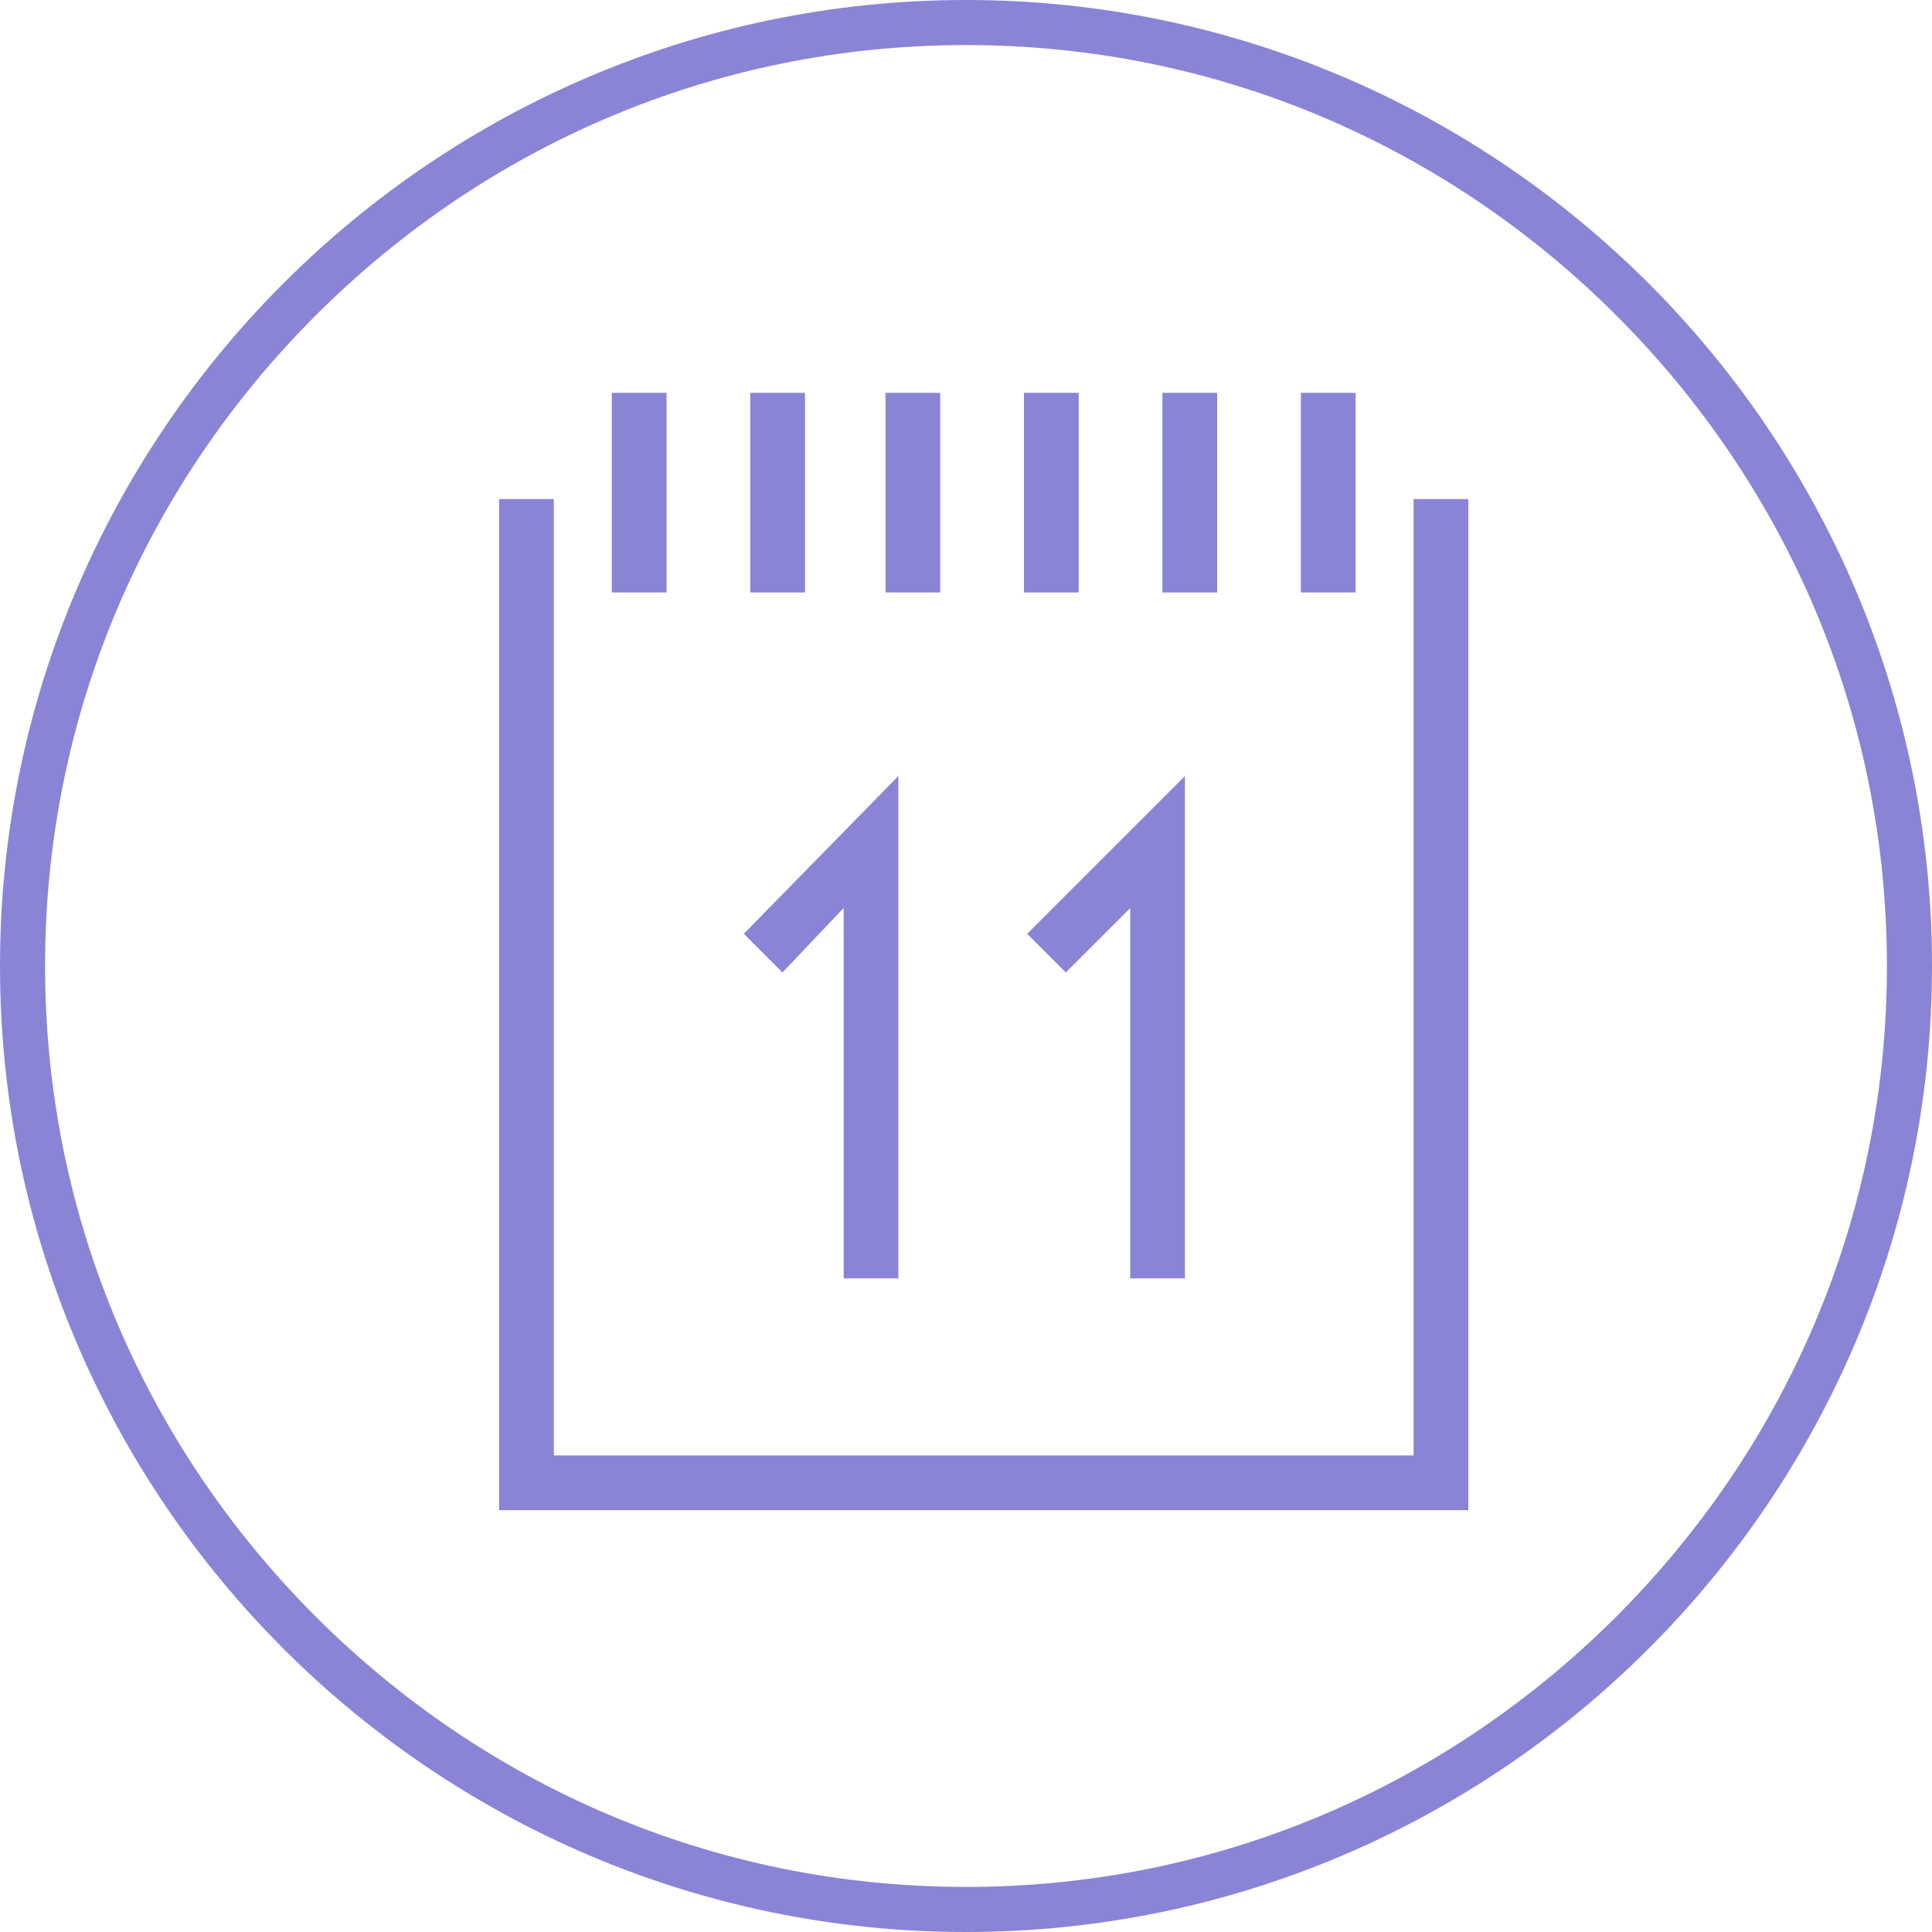 <?xml version="1.0" encoding="utf-8"?>
<!-- Generator: Adobe Illustrator 25.4.1, SVG Export Plug-In . SVG Version: 6.00 Build 0)  -->
<svg version="1.1" id="Layer_1" xmlns="http://www.w3.org/2000/svg" xmlns:xlink="http://www.w3.org/1999/xlink" x="0px" y="0px"
	 viewBox="0 0 60 60" style="enable-background:new 0 0 60 60;" xml:space="preserve">
<style type="text/css">
	.st0{fill:#8A84D6;}
</style>
<g>
	<path class="st0" d="M43.9,15.5v29.7H17.2V15.5h-1.7v31.4h30.1V15.5H43.9z M20.7,12.2H19v6.2h1.7V12.2z M25,12.2h-1.7v6.2H25V12.2z
		 M29.2,12.2h-1.7v6.2h1.7V12.2z M33.5,12.2h-1.7v6.2h1.7V12.2z M37.8,12.2h-1.7v6.2h1.7V12.2z M42.1,12.2h-1.7v6.2h1.7V12.2z
		 M26.2,28.2v11.5h1.7V24.1L23.1,29l1.2,1.2L26.2,28.2z M33.1,30.2L33.1,30.2L33.1,30.2L33.1,30.2z M36.8,39.7V24.1L31.9,29l1.2,1.2
		l2-2v11.5H36.8z"/>
	<g>
		<g>
			<path class="st0" d="M8.8,51.2C3.4,45.8,0,38.3,0,30l0,0c0-8.3,3.4-15.8,8.8-21.2l0,0C14.2,3.4,21.7,0,30,0l0,0
				c8.3,0,15.8,3.4,21.2,8.8l0,0C56.6,14.2,60,21.7,60,30l0,0c0,8.3-3.4,15.8-8.8,21.2l0,0C45.8,56.6,38.3,60,30,60l0,0
				C21.7,60,14.2,56.6,8.8,51.2L8.8,51.2z M9.8,50.2c5.2,5.2,12.3,8.4,20.2,8.4l0,0c7.9,0,15-3.2,20.2-8.4l0,0
				c5.2-5.2,8.4-12.3,8.4-20.2l0,0c0-7.9-3.2-15-8.4-20.2l0,0C45,4.6,37.9,1.4,30,1.4l0,0c-7.9,0-15,3.2-20.2,8.4l0,0
				C4.6,15,1.4,22.1,1.4,30l0,0C1.4,37.9,4.6,45,9.8,50.2L9.8,50.2z"/>
		</g>
	</g>
</g>
</svg>
